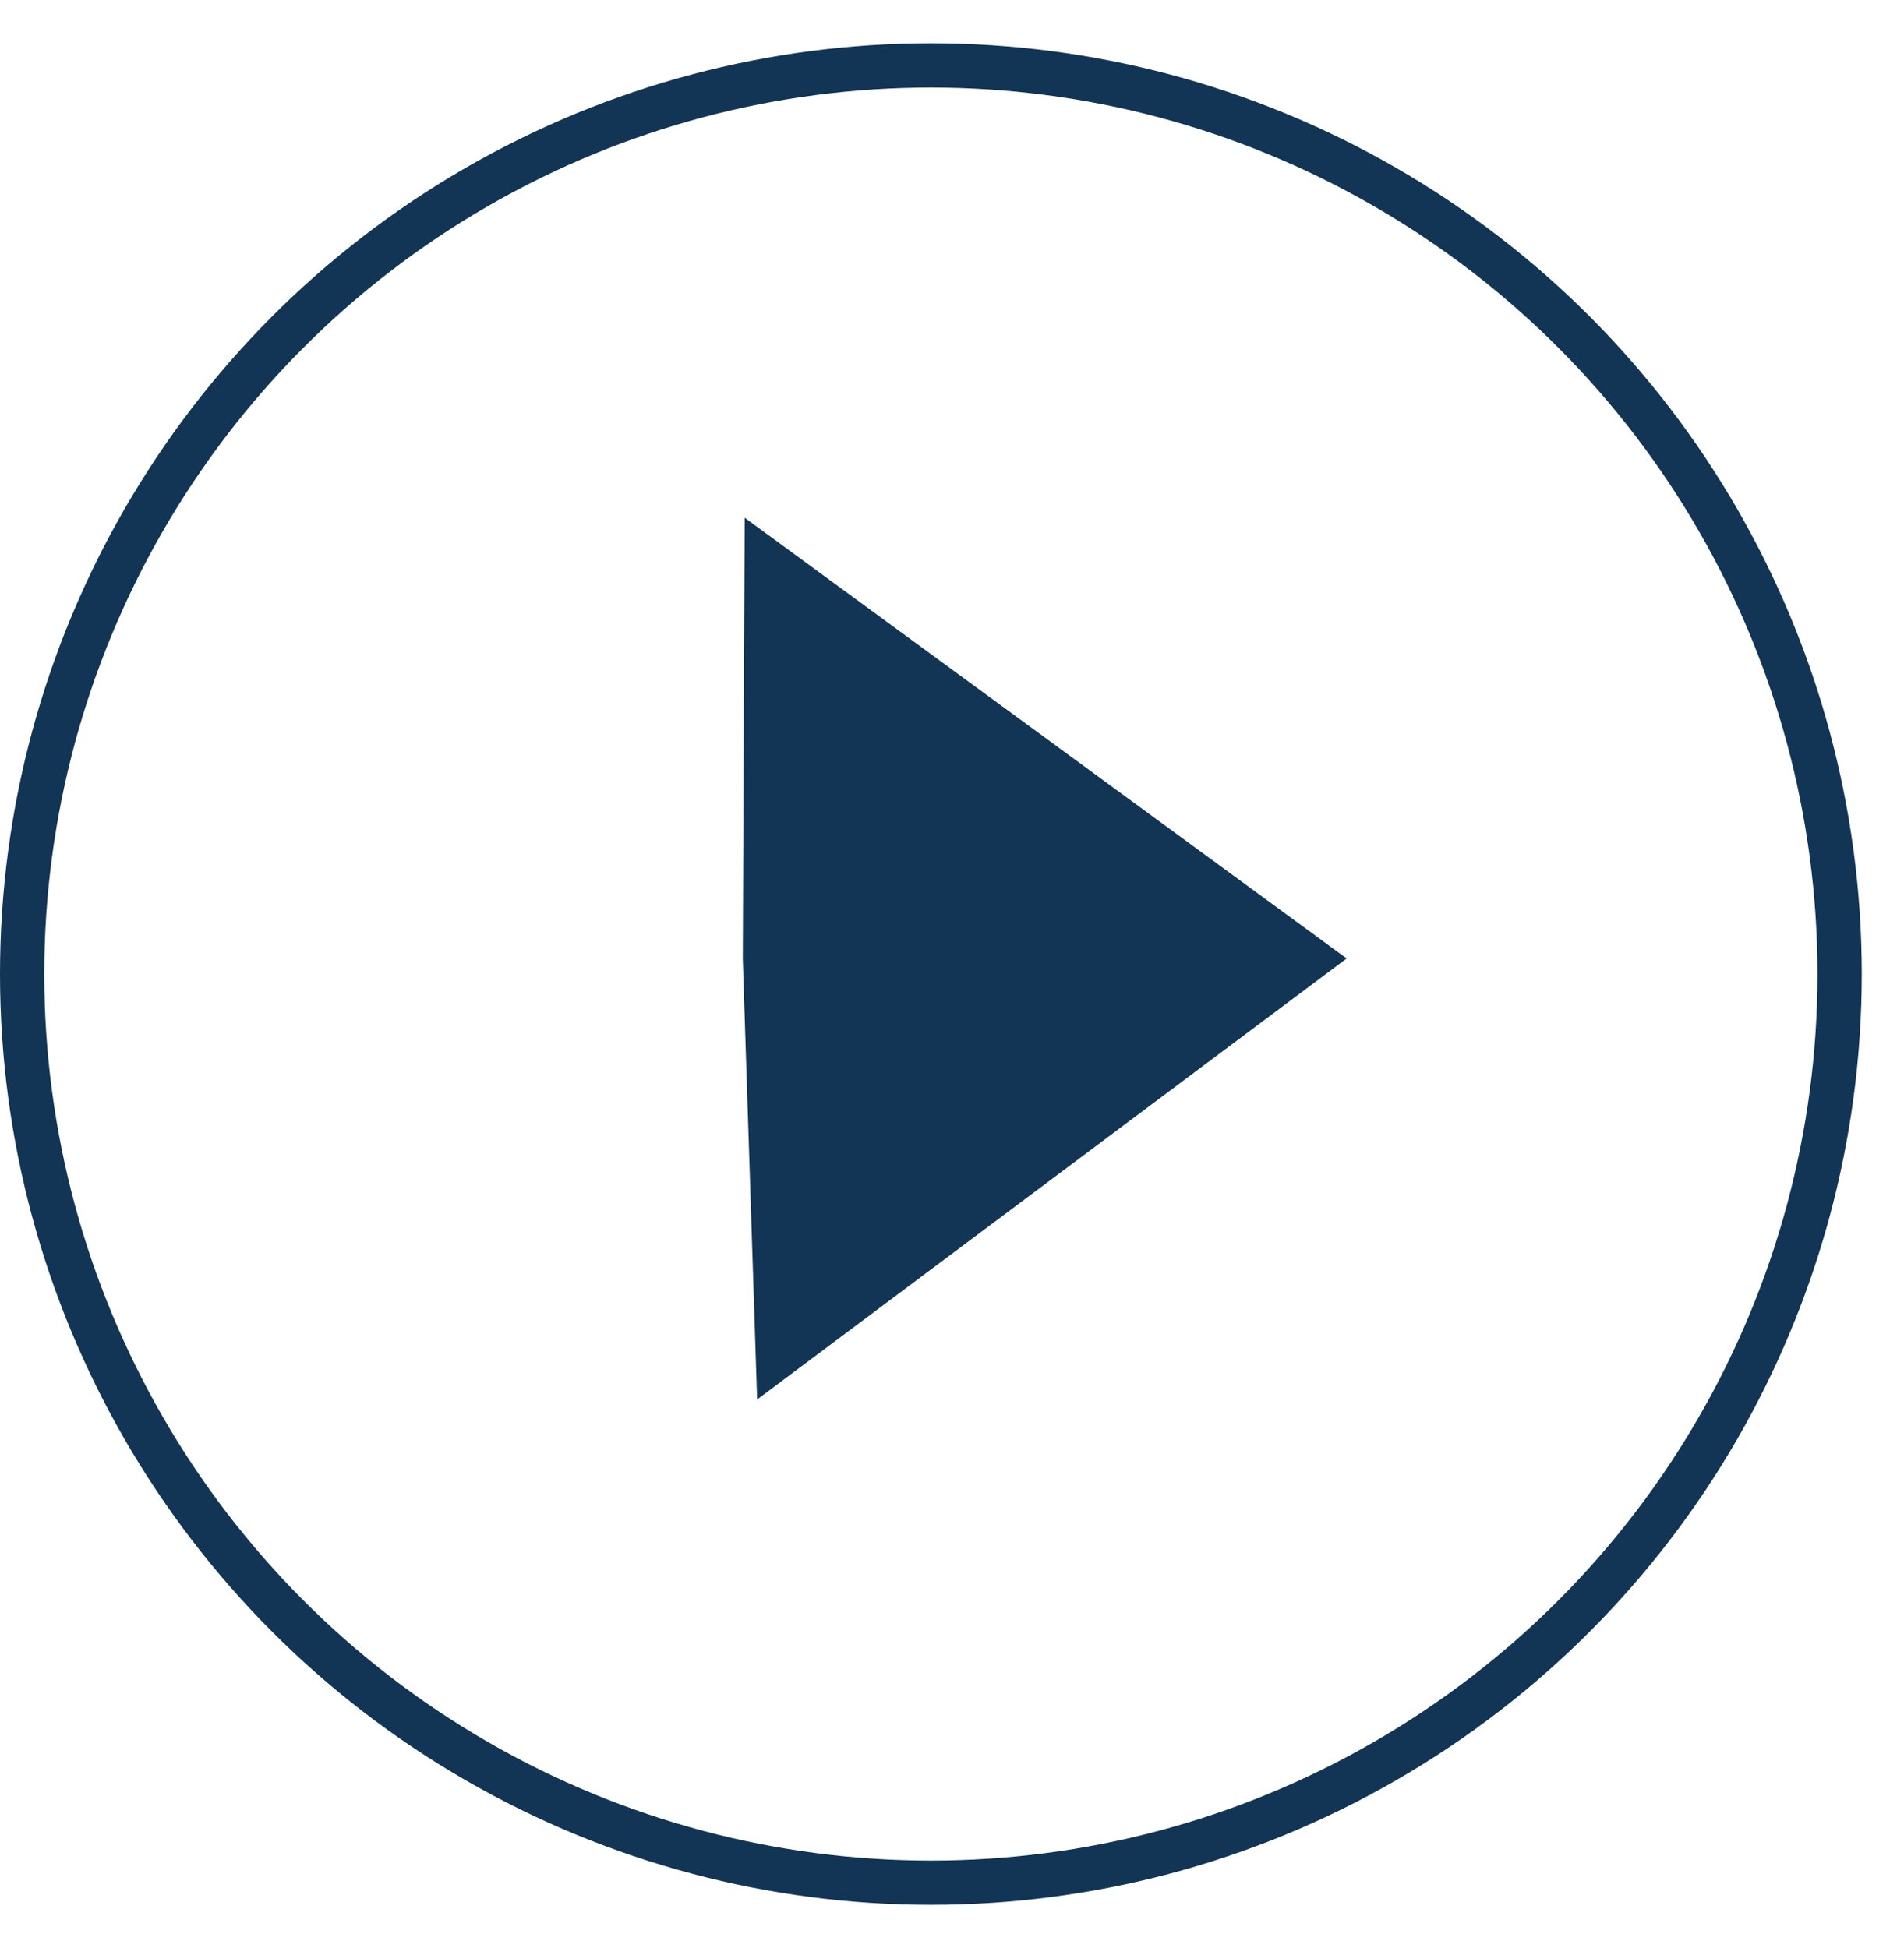 <svg xmlns="http://www.w3.org/2000/svg" width="43" height="44" viewBox="0 0 43 44" fill="none"><circle cx="21.023" cy="22" r="20.523" stroke="#123455"></circle><path d="M16.775 21.648L16.818 11.694L30.413 21.648L17.099 31.609L16.775 21.648Z" fill="#123455"></path></svg>